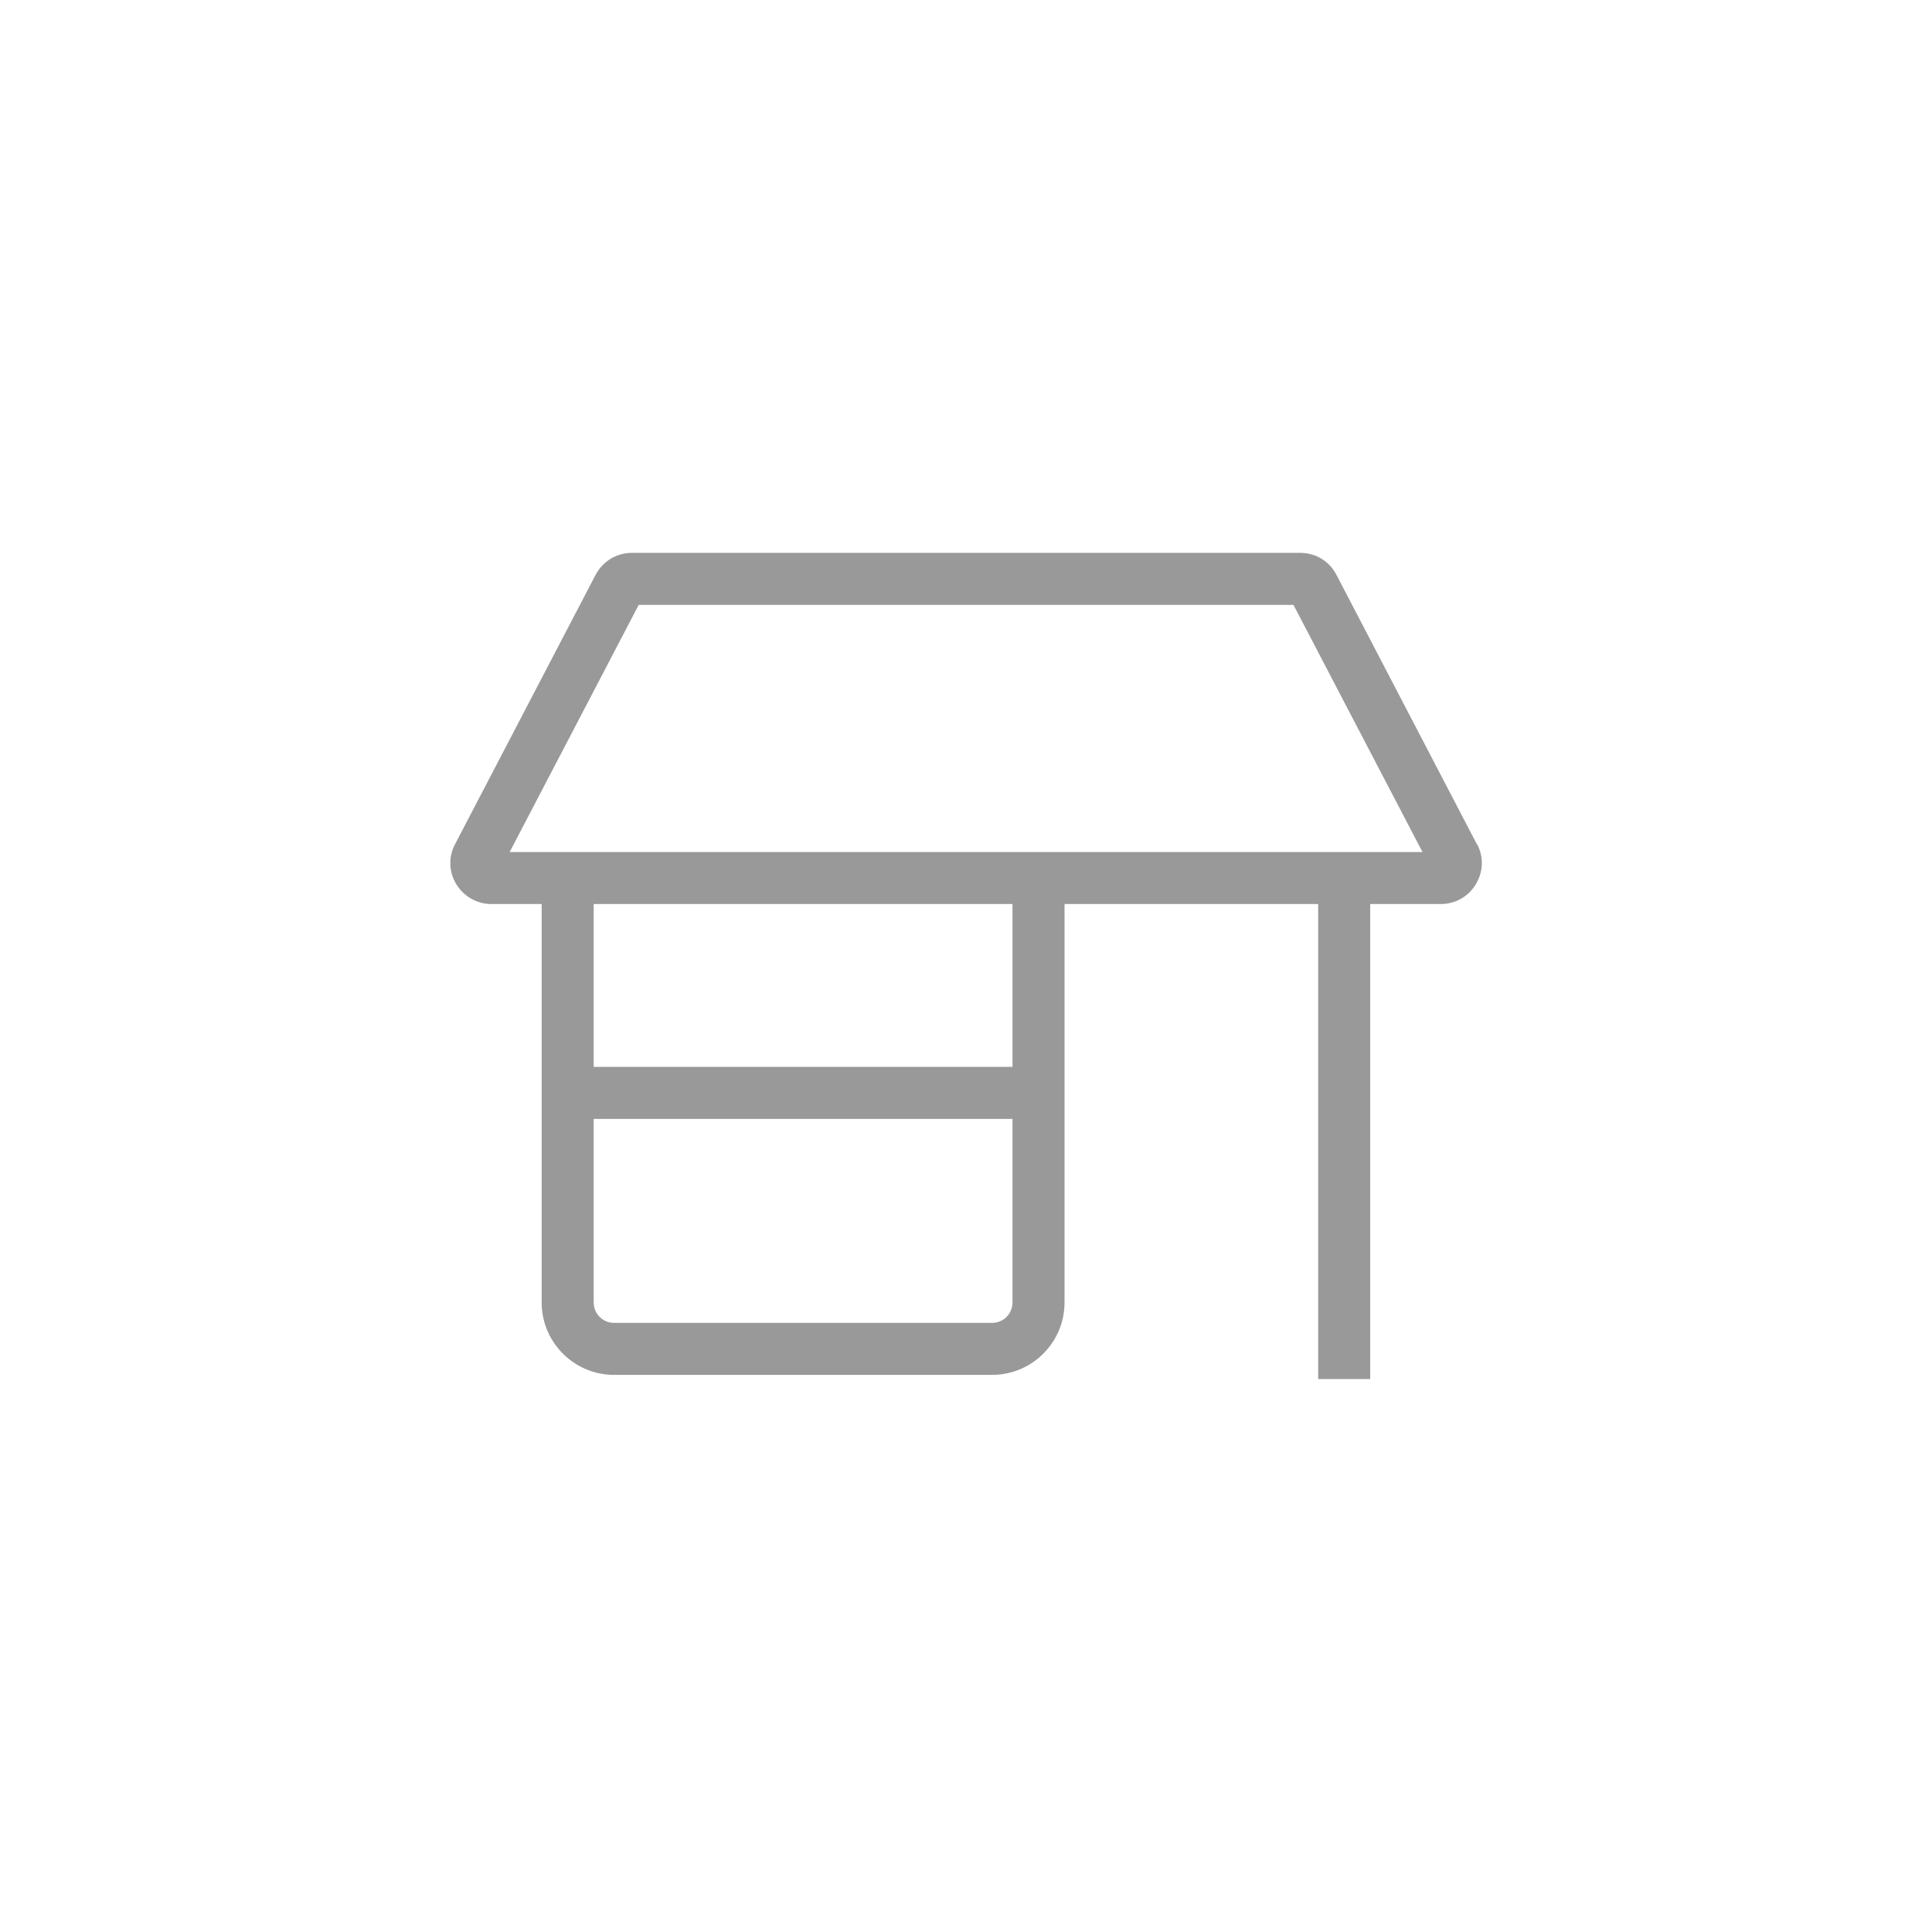 <?xml version="1.0" encoding="UTF-8"?>
<svg xmlns="http://www.w3.org/2000/svg" xmlns:xlink="http://www.w3.org/1999/xlink" width="500" zoomAndPan="magnify" viewBox="0 0 375 375" height="500" preserveAspectRatio="xMidYMid meet" version="1.2">
  <defs>
    <clipPath id="ee27af2685">
      <path d="M 87 107.309 L 287.891 107.309 L 287.891 267.691 L 87 267.691 Z M 87 107.309 "></path>
    </clipPath>
    <clipPath id="aee7c0ebf0">
      <path d="M 206.625 165.375 L 98.926 165.375 L 123.973 117.406 L 251.059 117.406 L 276.102 165.375 Z M 196.527 207.082 L 115.234 207.082 L 115.234 175.473 L 196.527 175.473 Z M 192.59 256.766 L 119.176 256.766 C 117.004 256.766 115.234 254.996 115.234 252.824 L 115.234 217.18 L 196.527 217.18 L 196.527 252.824 C 196.527 254.996 194.762 256.766 192.59 256.766 M 286.656 163.859 L 259.391 111.551 C 258.027 108.926 255.352 107.309 252.371 107.309 L 122.656 107.309 C 119.68 107.309 117.004 108.926 115.59 111.602 L 88.324 163.859 C 87.012 166.332 87.113 169.262 88.574 171.637 C 90.039 174.008 92.566 175.473 95.344 175.473 L 105.137 175.473 L 105.137 252.824 C 105.137 260.551 111.449 266.863 119.176 266.863 L 192.59 266.863 C 200.312 266.863 206.625 260.551 206.625 252.824 L 206.625 175.473 L 255.855 175.473 L 255.855 267.672 L 265.953 267.672 L 265.953 175.473 L 279.637 175.473 C 282.465 175.473 284.988 174.059 286.453 171.637 C 287.918 169.211 288.02 166.332 286.707 163.859 "></path>
    </clipPath>
  </defs>
  <g id="31eb84bb33">
    <g clip-rule="nonzero" clip-path="url(#ee27af2685)">
      <g clip-rule="nonzero" clip-path="url(#aee7c0ebf0)">
        <path style=" stroke:none;fill-rule:nonzero;fill:#999999;fill-opacity:1;" d="M 87.414 107.309 L 287.891 107.309 L 287.891 267.691 L 87.414 267.691 Z M 87.414 107.309 "></path>
      </g>
    </g>
  </g>
</svg>
